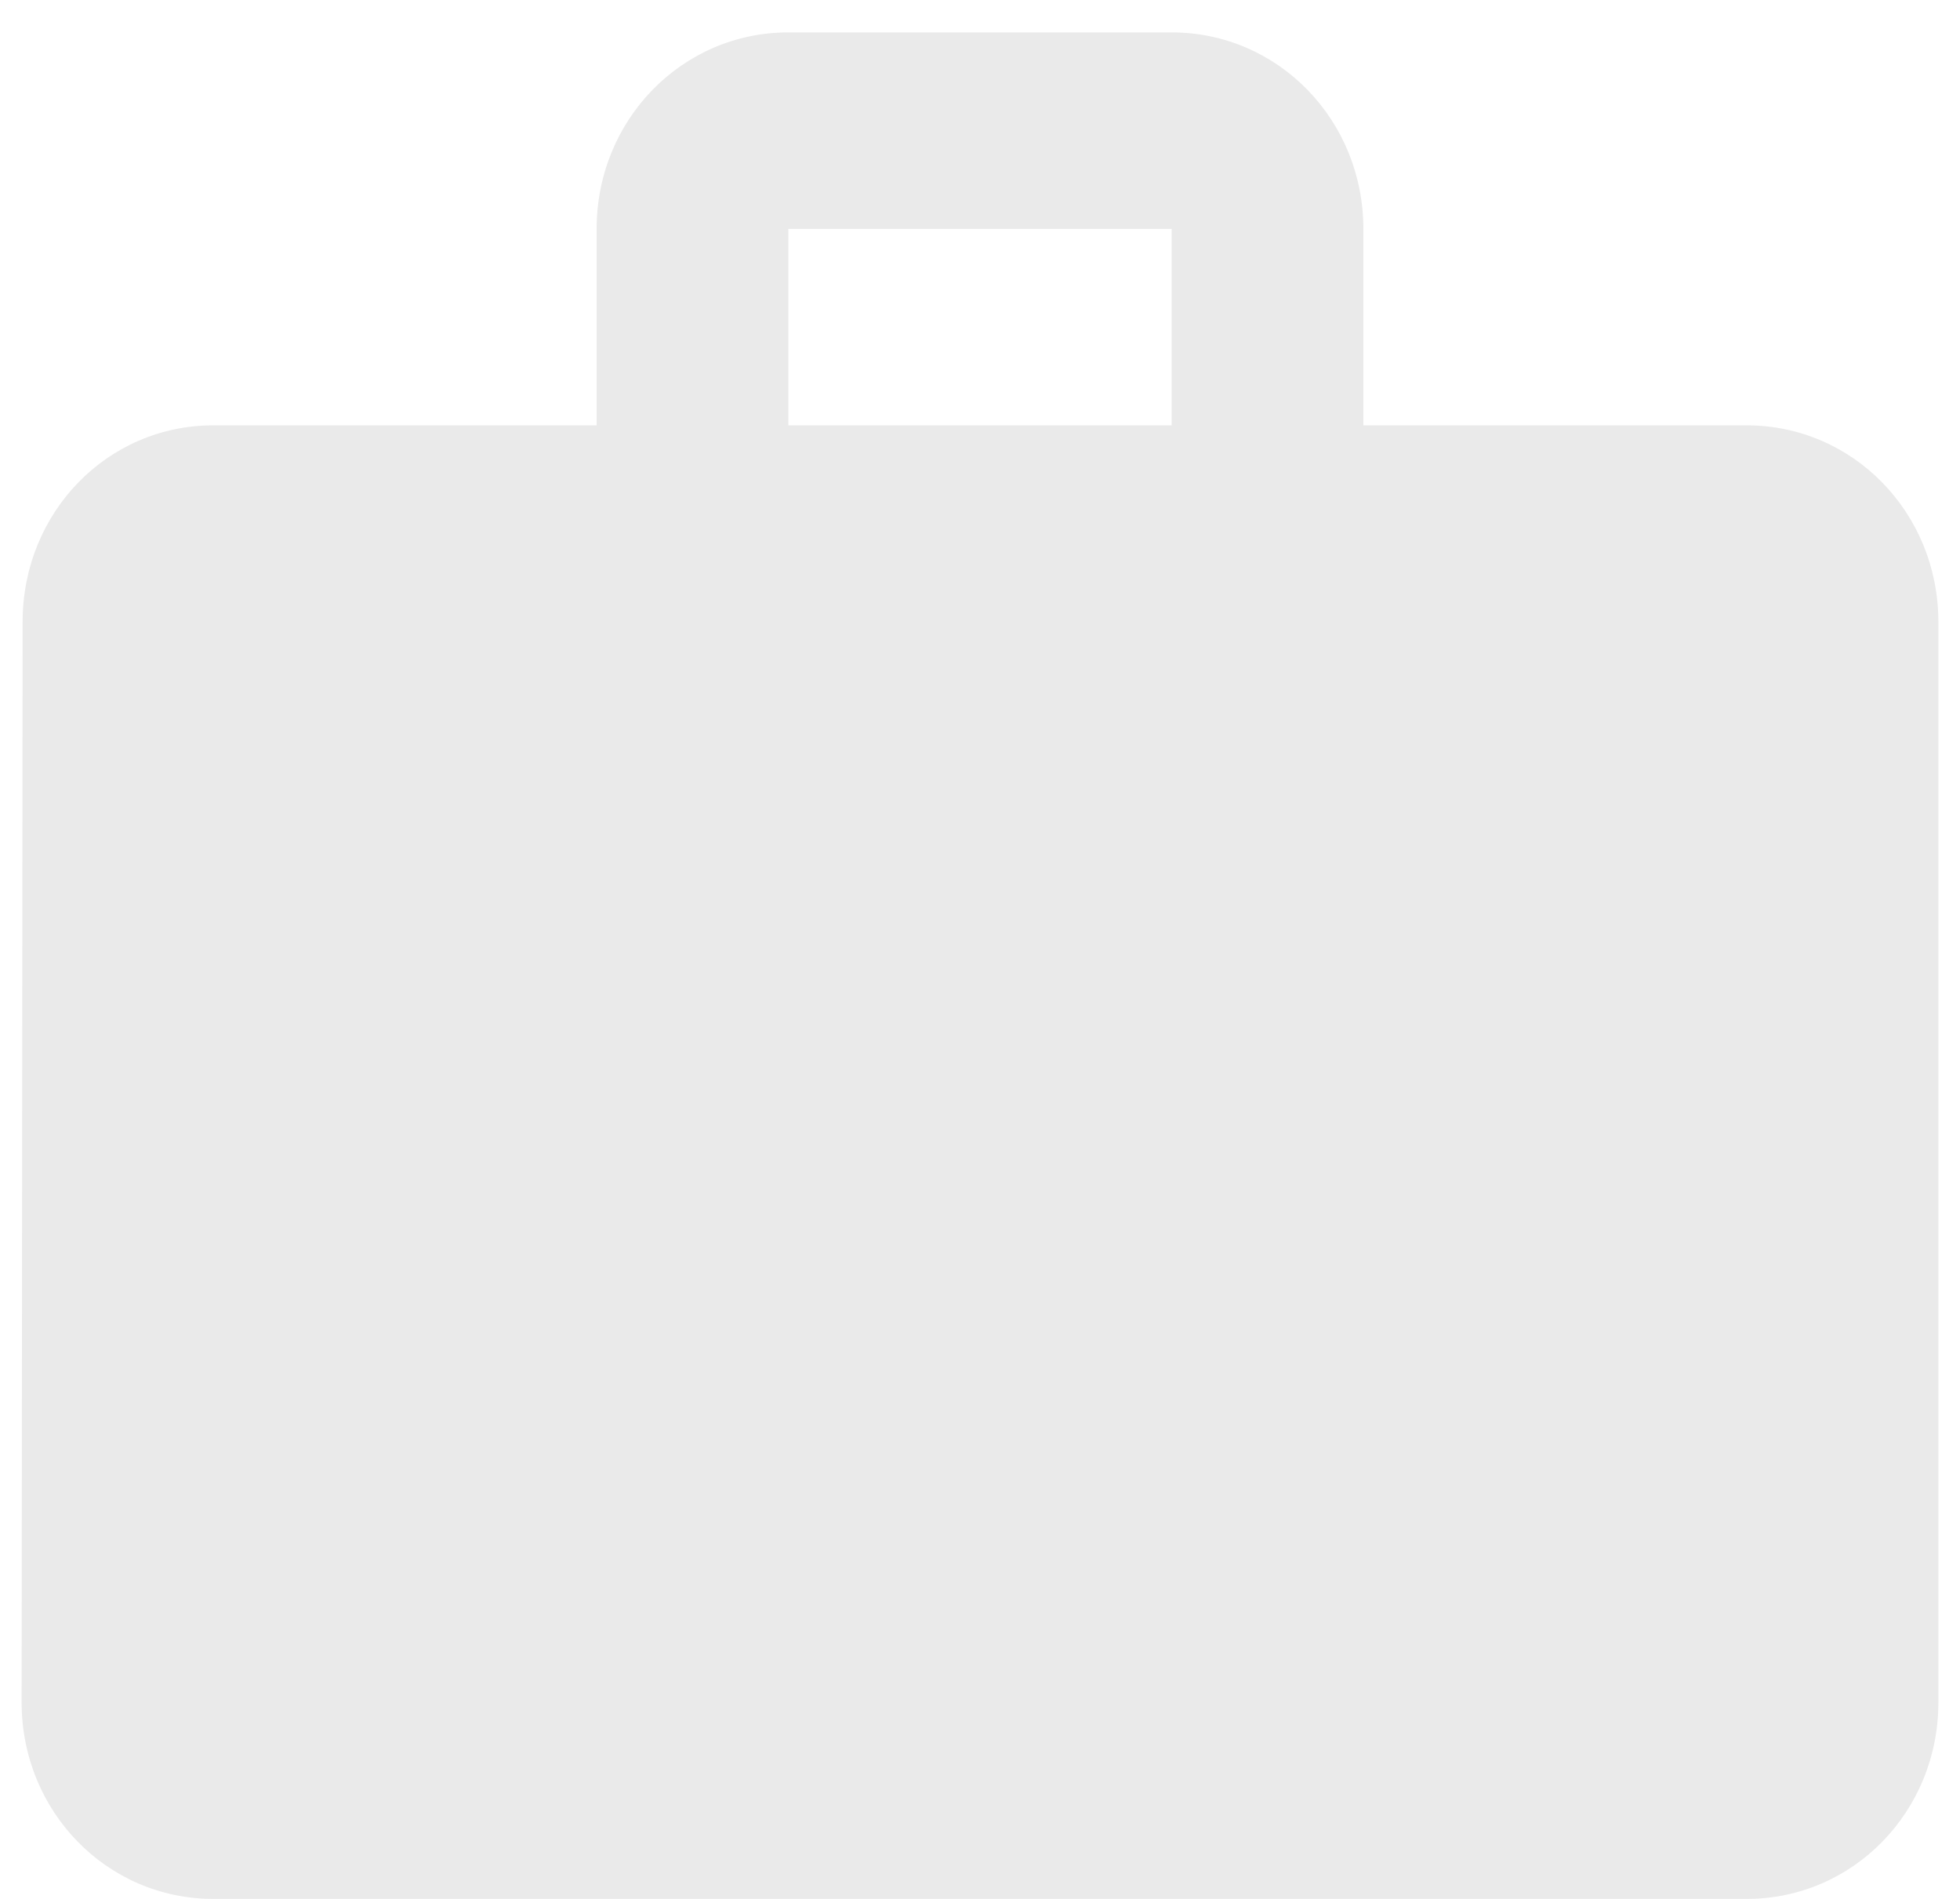 <svg width="32" height="31" viewBox="0 0 32 31" fill="none" xmlns="http://www.w3.org/2000/svg">
<path d="M28.518 6.944H22.259V3.737C22.259 1.957 20.866 0.529 19.129 0.529H12.871C11.134 0.529 9.741 1.957 9.741 3.737V6.944H3.482C1.746 6.944 0.369 8.372 0.369 10.152L0.353 27.793C0.353 29.573 1.746 31 3.482 31H28.518C30.255 31 31.647 29.573 31.647 27.793V10.152C31.647 8.372 30.255 6.944 28.518 6.944ZM19.129 6.944H12.871V3.737H19.129V6.944Z" fill="#EAEAEA"/>
</svg>
